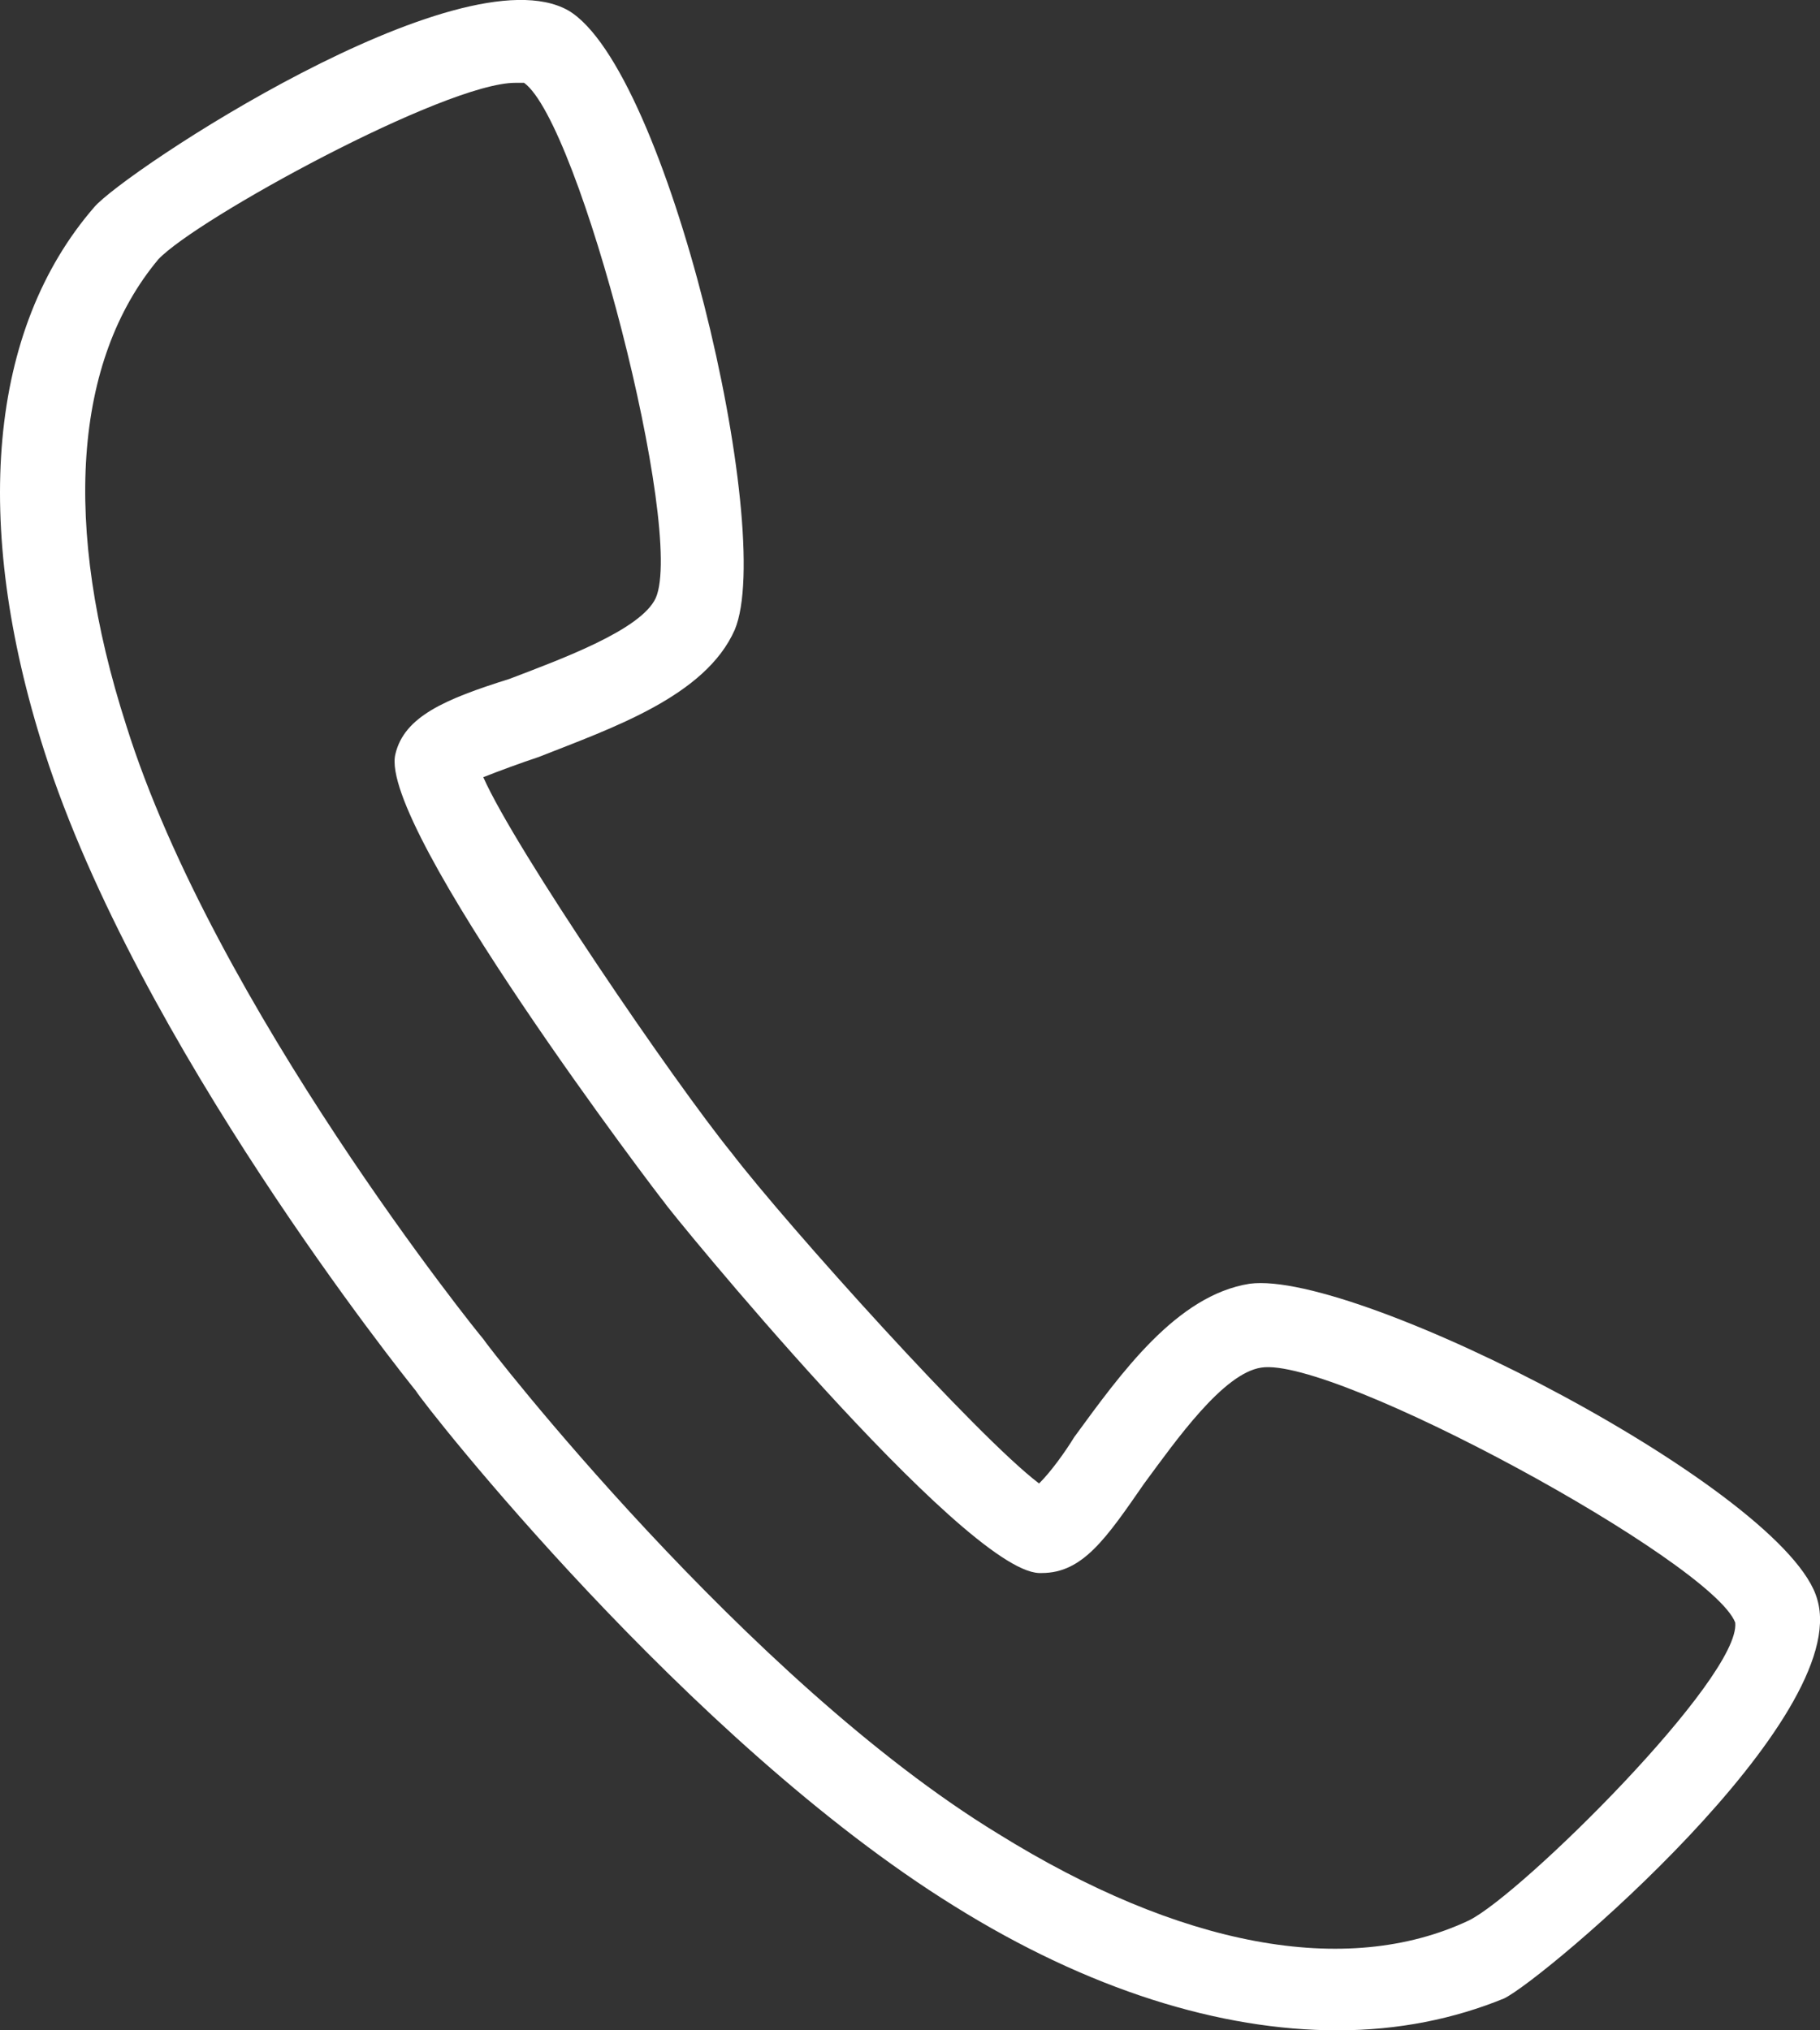 <?xml version="1.0" encoding="utf-8"?>
<!-- Generator: Adobe Illustrator 16.0.0, SVG Export Plug-In . SVG Version: 6.00 Build 0)  -->
<!DOCTYPE svg PUBLIC "-//W3C//DTD SVG 1.1//EN" "http://www.w3.org/Graphics/SVG/1.1/DTD/svg11.dtd">
<svg version="1.1" id="Layer_1" xmlns="http://www.w3.org/2000/svg" xmlns:xlink="http://www.w3.org/1999/xlink" x="0px" y="0px"
	 width="26px" height="29px" viewBox="0 0 26 29" enable-background="new 0 0 26 29" xml:space="preserve">
<rect x="0" y="0" width="26" height="29" fill="#333333" stroke="none"/>
<path fill-rule="evenodd" clip-rule="evenodd" fill="#FFFFFF" d="M7.362,1.183c-1.004,0-4.555,1.943-5.1,2.521
	c-1.21,1.447-1.377,3.805-0.459,6.656c1.255,4.008,5.057,8.723,5.1,8.764c0.041,0.08,3.761,4.876,7.354,7.067
	c2.591,1.61,4.973,2.067,6.728,1.239c0.751-0.371,3.885-3.472,3.804-4.254c-0.335-0.872-5.726-3.807-6.771-3.642
	c-0.543,0.081-1.213,1.033-1.672,1.655c-0.543,0.783-0.877,1.279-1.463,1.279h-0.041c-1.087-0.04-5.307-5.207-5.35-5.292
	c-0.041-0.04-4.095-5.37-3.844-6.403c0.126-0.539,0.71-0.787,1.63-1.076C8.032,9.409,9.16,8.995,9.368,8.541
	C9.787,7.59,8.283,1.762,7.487,1.183C7.446,1.183,7.403,1.183,7.362,1.183z M19.105,29c-1.671,0-3.553-0.577-5.475-1.776
	c-3.804-2.357-7.564-7.148-7.689-7.358c-0.167-0.206-3.971-4.958-5.307-9.134C-0.41,7.465-0.159,4.696,1.345,2.96
	c0.418-0.497,5.224-3.679,6.771-2.812c1.42,0.828,2.967,7.441,2.381,8.846c-0.418,0.951-1.755,1.405-2.8,1.818
	c-0.251,0.083-0.585,0.206-0.793,0.289c0.459,1.034,2.716,4.341,3.553,5.373c0.793,1.033,3.51,4.053,4.387,4.715
	c0.168-0.165,0.376-0.456,0.502-0.662c0.668-0.912,1.461-2.026,2.506-2.191c1.547-0.206,7.689,2.975,8.109,4.509
	c0.502,1.691-3.89,5.413-4.473,5.699C20.777,28.835,19.981,29,19.105,29z"/>
</svg>
